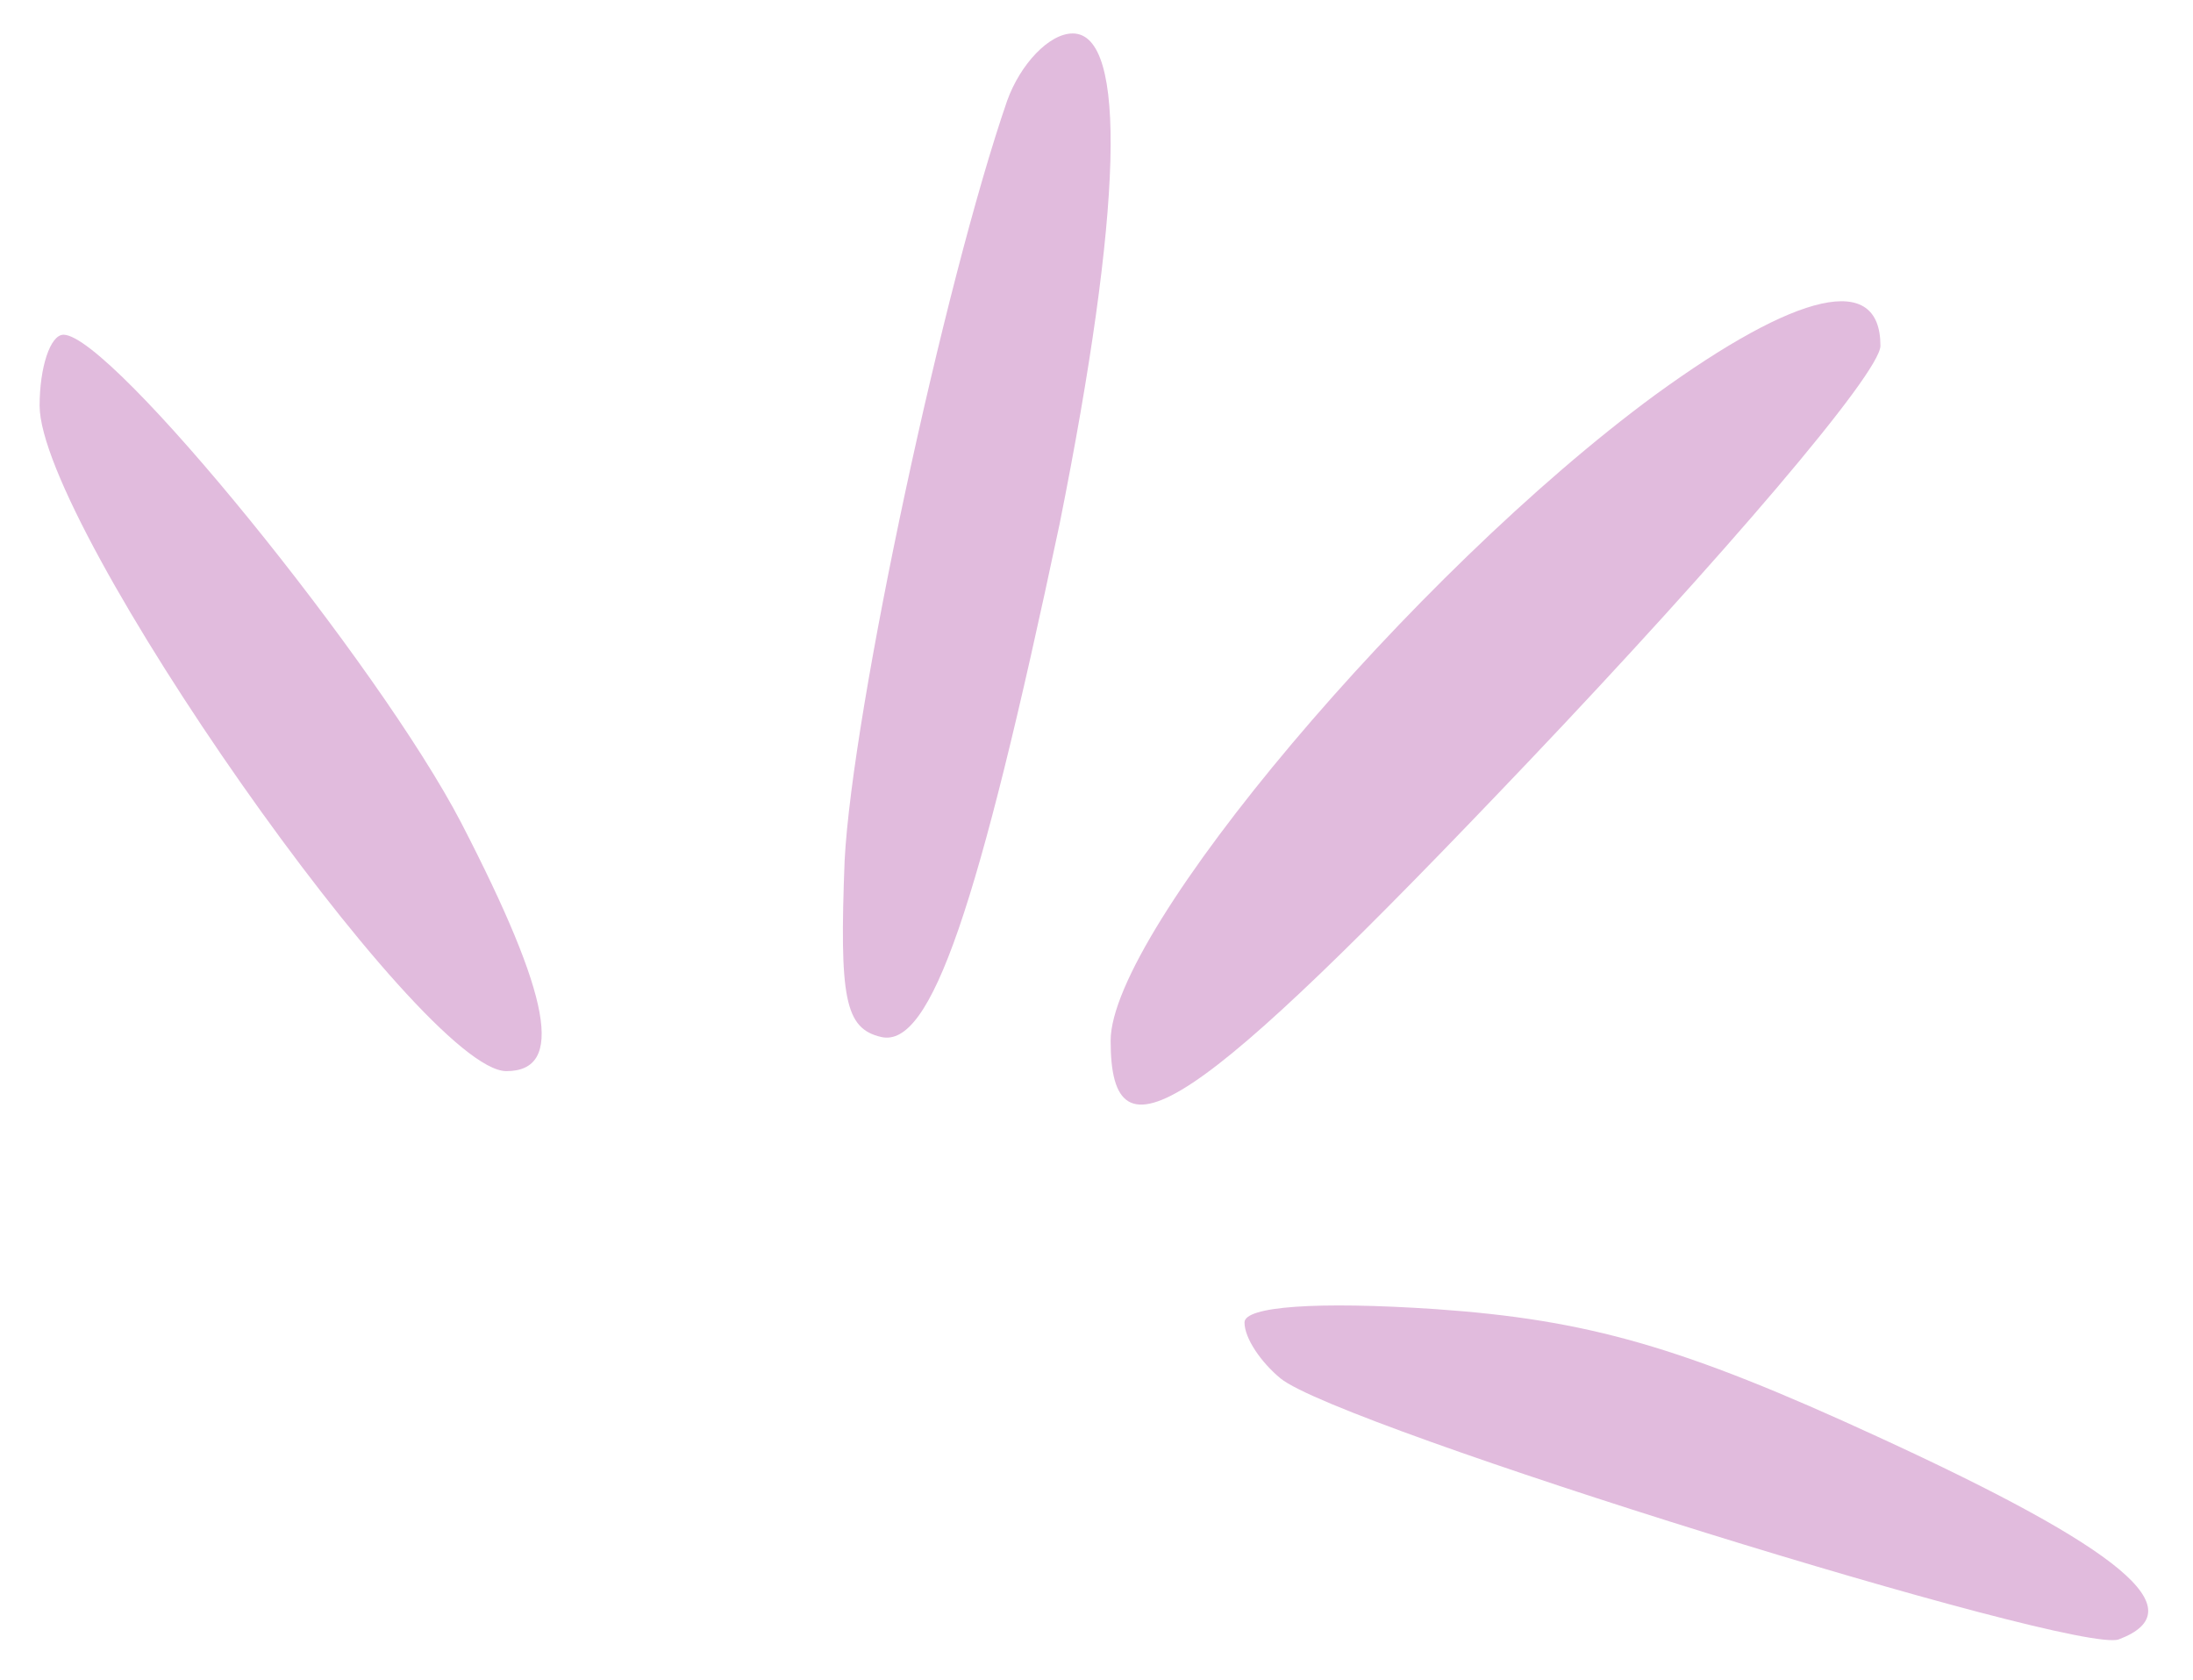 <?xml version="1.0" encoding="UTF-8"?> <svg xmlns="http://www.w3.org/2000/svg" width="47" height="36" viewBox="0 0 47 36" fill="none"><path d="M21.585 2.159C20.237 6.064 18.27 15.195 18.102 18.439C17.989 21.382 18.102 22.043 18.888 22.223C19.956 22.464 20.967 19.46 22.709 11.23C24.057 4.502 24.17 0.717 22.99 0.717C22.484 0.717 21.866 1.378 21.585 2.159Z" fill="#E1BBDD"></path><path d="M35.47 8.465C30.285 12.276 23.803 19.956 23.803 22.301C23.803 25.057 25.512 23.943 32.759 16.321C36.884 11.983 40.301 7.996 40.301 7.41C40.301 5.827 38.534 6.237 35.47 8.465Z" fill="#E1BBDD"></path><path d="M0.849 8.693C0.849 11.264 9.034 22.954 10.852 22.954C12.103 22.954 11.819 21.376 9.886 17.635C8.124 14.245 2.384 7.173 1.361 7.173C1.077 7.173 0.849 7.874 0.849 8.693Z" fill="#E1BBDD"></path><path d="M26.672 28.339C26.672 28.682 27.028 29.195 27.443 29.538C28.689 30.565 44.522 35.474 45.411 35.131C47.072 34.503 45.471 33.191 40.252 30.793C36.042 28.853 34.026 28.282 30.764 28.054C28.214 27.883 26.672 27.997 26.672 28.339Z" fill="#E1BBDD"></path></svg> 